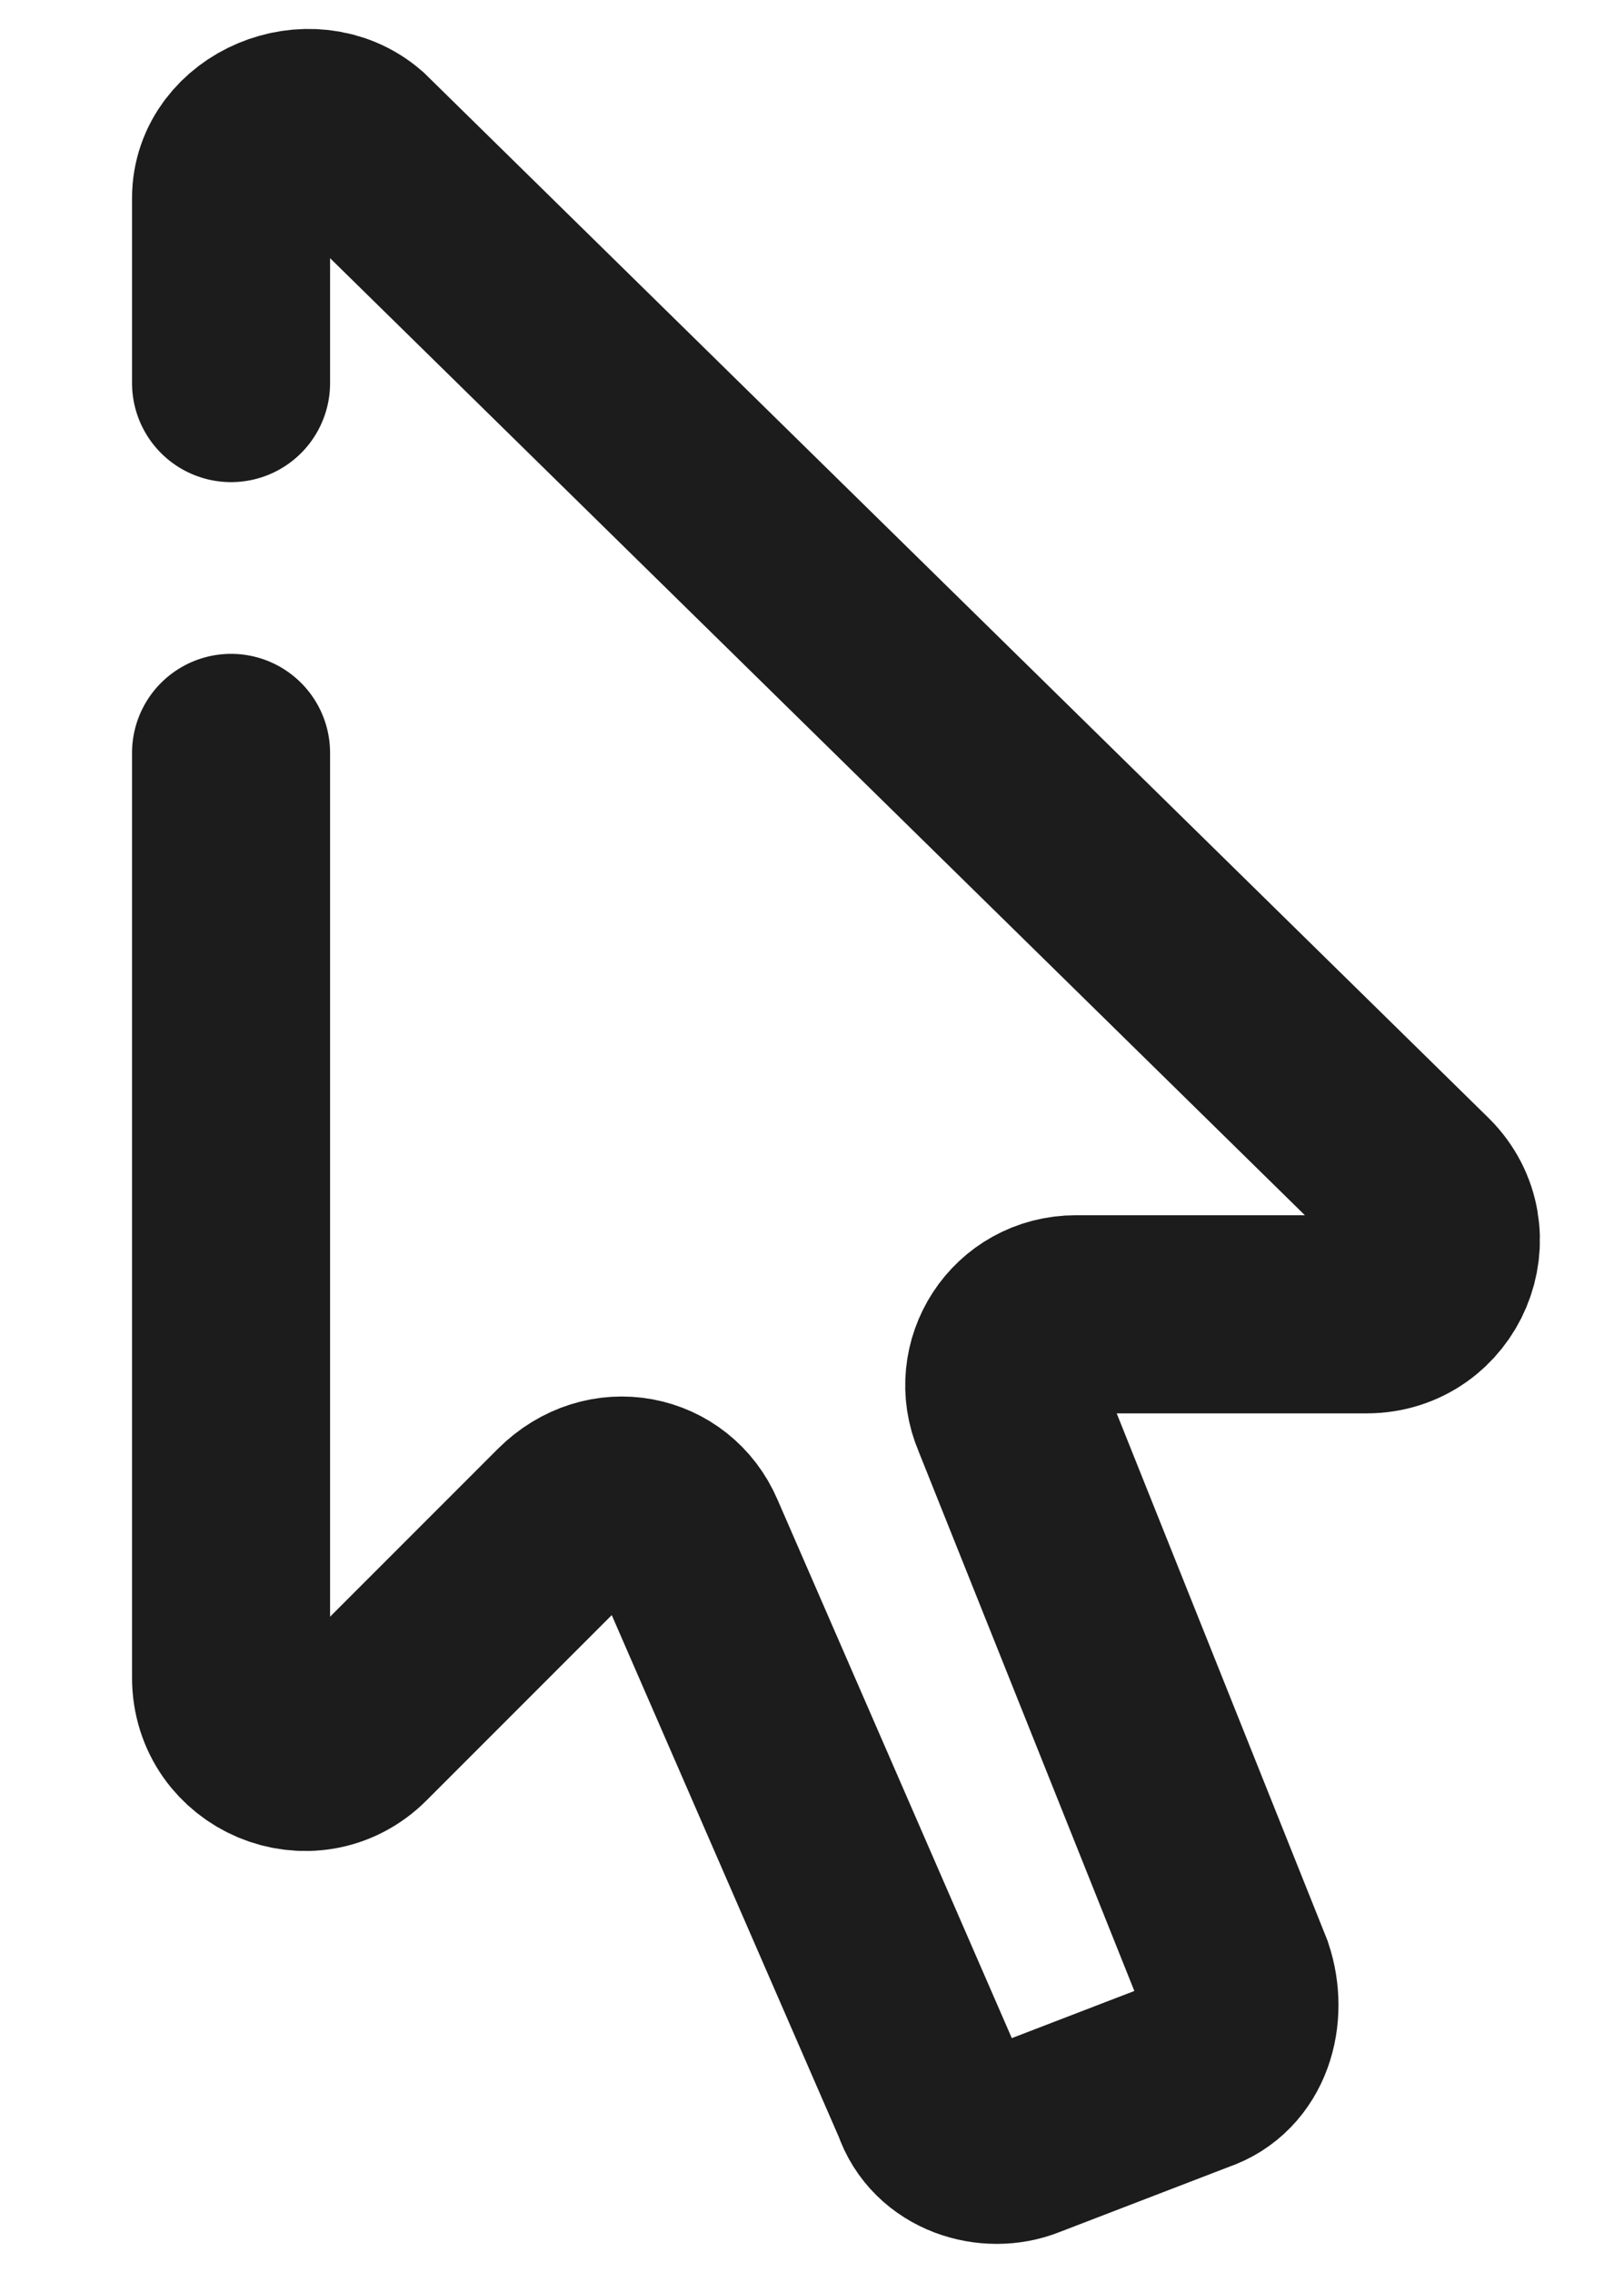 <?xml version="1.0" encoding="utf-8"?>
<!-- Generator: Adobe Illustrator 27.0.1, SVG Export Plug-In . SVG Version: 6.00 Build 0)  -->
<svg version="1.1" id="Layer_1" xmlns="http://www.w3.org/2000/svg" xmlns:xlink="http://www.w3.org/1999/xlink" x="0px" y="0px"
	 viewBox="0 0 24.6 34.4" style="enable-background:new 0 0 24.6 34.4;" xml:space="preserve">
<style type="text/css">
	.st0{fill:none;stroke:#1C1C1C;stroke-width:3;stroke-linecap:round;stroke-miterlimit:10;}
</style>
<path class="st0" d="M3.5,11.4v14c0,1,1.2,1.5,1.9,0.8l3.2-3.2c0.6-0.6,1.5-0.4,1.8,0.3l3.7,8.5c0.2,0.6,0.9,0.8,1.4,0.6l2.6-1
	c0.6-0.2,0.8-0.9,0.6-1.5l-3.4-8.5c-0.3-0.7,0.2-1.5,1-1.5h4.4c1,0,1.5-1.2,0.8-1.9L5.4,2.2C4.7,1.6,3.5,2.1,3.5,3v2.8"/>
</svg>

